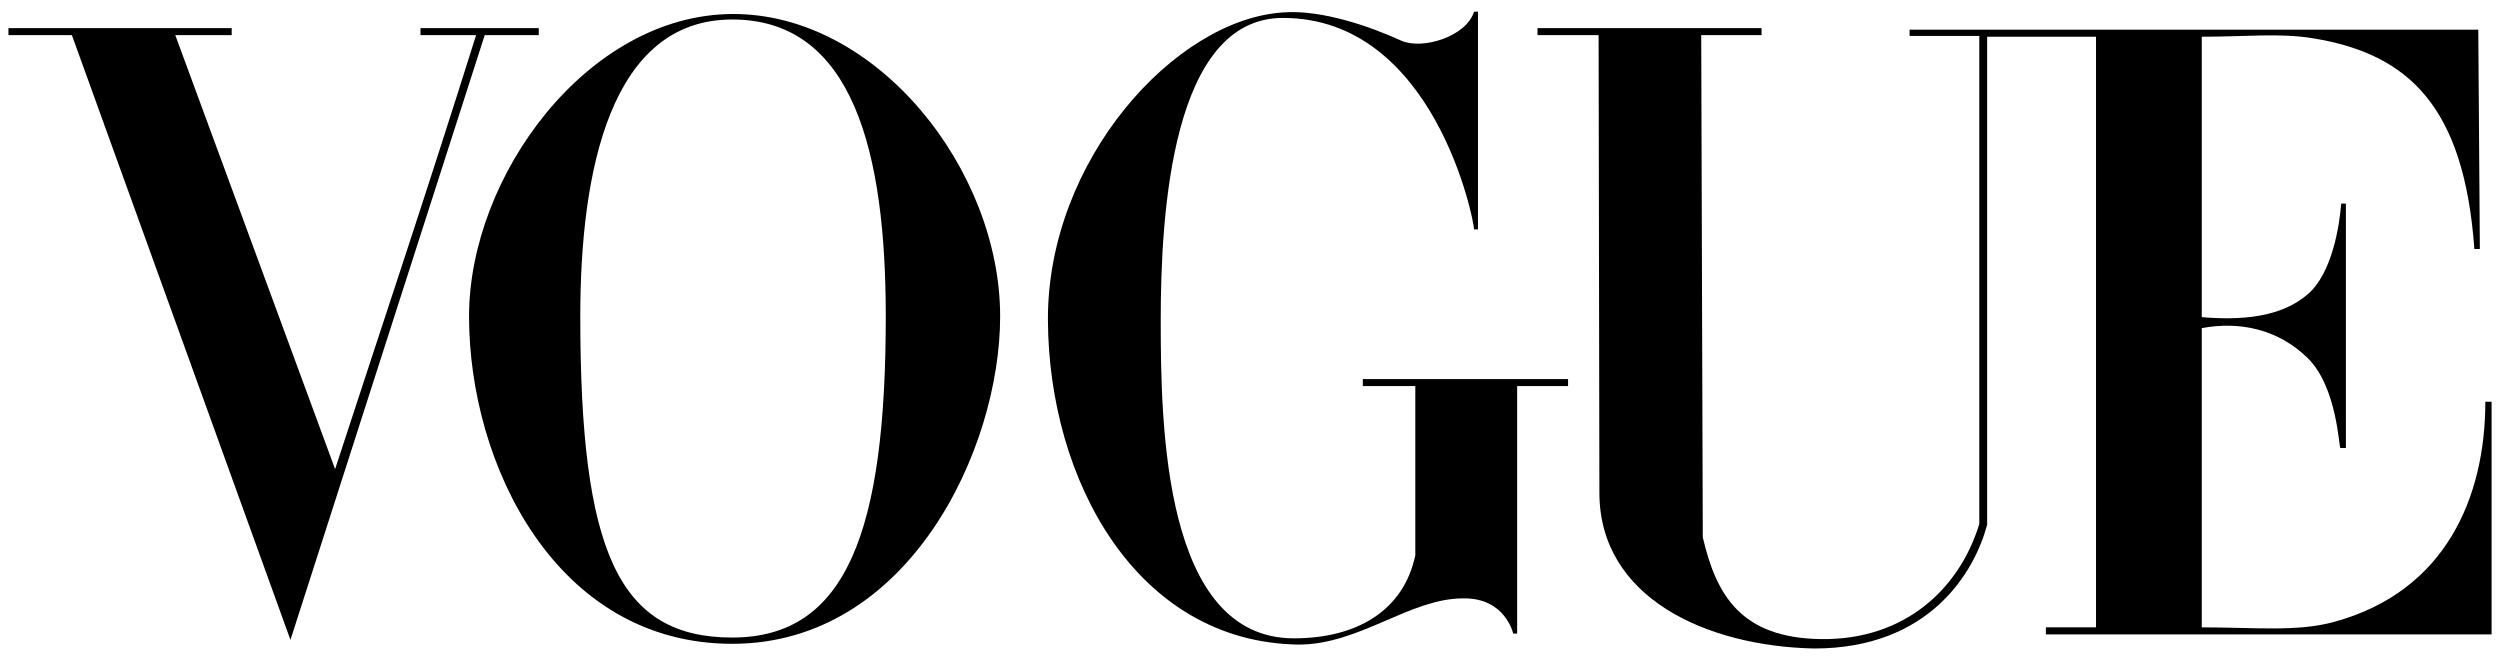 <?xml version="1.0" encoding="utf-8"?>
<!-- Generator: Adobe Illustrator 27.9.0, SVG Export Plug-In . SVG Version: 6.00 Build 0)  -->
<svg version="1.1"
	 id="svg2" xmlns:sodipodi="http://sodipodi.sourceforge.net/DTD/sodipodi-0.dtd" xmlns:cc="http://creativecommons.org/ns#" xmlns:dc="http://purl.org/dc/elements/1.1/" xmlns:svg="http://www.w3.org/2000/svg" xmlns:inkscape="http://www.inkscape.org/namespaces/inkscape" xmlns:rdf="http://www.w3.org/1999/02/22-rdf-syntax-ns#" inkscape:version="0.48.4 r9939" sodipodi:docname="VOGUE LOGO.svg"
	 xmlns="http://www.w3.org/2000/svg" xmlns:xlink="http://www.w3.org/1999/xlink" x="0px" y="0px" viewBox="0 0 503.3 132.4"
	 style="enable-background:new 0 0 503.3 132.4;" xml:space="preserve">
<sodipodi:namedview  bordercolor="#666666" borderopacity="1.0" fit-margin-bottom="10" fit-margin-left="10" fit-margin-right="10" fit-margin-top="10" id="base" inkscape:current-layer="layer1" inkscape:cx="771.96476" inkscape:cy="204.90885" inkscape:document-units="px" inkscape:pageopacity="0.0" inkscape:pageshadow="2" inkscape:window-height="987" inkscape:window-maximized="1" inkscape:window-width="1680" inkscape:window-x="-8" inkscape:window-y="32" inkscape:zoom="1.025638" pagecolor="#ffffff" showgrid="false">
	</sodipodi:namedview>
<g id="layer1" transform="translate(-1687.849,1694.346)" inkscape:groupmode="layer" inkscape:label="Ebene 1">
	<g id="g3846" transform="matrix(1.577,0,0,1.577,-1570.74,-1303.899)">
		<g id="g3863">
			<path id="path3064" inkscape:connector-curvature="0" sodipodi:nodetypes="zszszzszsz" d="M2159.8-245.8
				c-18.5,0.1-33.6,20.7-33.6,38.6c0,18.9,11.1,41.8,33.6,41.8s34.2-24.8,34.2-41.8C2194-225.9,2178.3-245.9,2159.8-245.8z
				 M2159.8-245.1c15.5,0,19.6,17.1,19.6,37.9c0,27.4-5,41-19.6,41c-14.6,0-19.4-11.1-19.4-41
				C2140.4-225.9,2144.3-245.1,2159.8-245.1z"/>
			<path id="path3060" inkscape:connector-curvature="0" sodipodi:nodetypes="zcsccccszscccccccccssz" d="M2200.1-206.7
				c-0.1-20.4,16.2-38.4,30-39.3c5-0.4,11.4,1.9,15.1,3.6c2.7,1.2,8.3-0.5,9.3-3.7h0.5v27.8h-0.5c0-1.2-5.1-27-24.4-27
				c-14.2,0-15.6,25-15.6,38.6c0,13.6,0.4,40.6,17,40.6c8,0,14-3.5,15.5-10.6v-21.6h-6.7v-0.9h26.2v0.9h-6.5v31.6h-0.5
				c0,0-1-4.6-6.4-4.5c-6.8,0-13.2,5.9-21,5.9C2211.4-165.6,2200.2-186.3,2200.1-206.7L2200.1-206.7z"/>
			<path id="path3058" inkscape:connector-curvature="0" sodipodi:nodetypes="ccccccccccccccc" d="M2075.5-243.1h-8.1v-0.9h28.5v0.9
				h-7.2l20.4,55.4c6.4-19.6,11.3-34.1,18-55.4h-7.1v-0.9h15.1v0.9h-6.9l-24.8,77.2L2075.5-243.1z"/>
			<path id="path3054" inkscape:connector-curvature="0" sodipodi:nodetypes="sccccccczcccccccsccscccssccscccccccccss" d="
				M2270.5-184.7l-0.1-58.4h-7.8v-0.9h28.6v0.9h-7.7l0.2,64.1c1.7,7.3,4.8,12.9,15.2,13c10.4,0.1,17.5-6.2,20.1-14.7v-62.3h-8.9
				v-0.8h72.6l0.2,28h-0.7c-1.3-18.1-8.3-24.9-20.6-26.9c-4.2-0.7-8.6-0.2-14.2-0.2v35.8c4.9,0.4,10,0.1,13.5-2.9
				c3.2-2.7,4.1-9,4.3-11.6h0.6v31.2h-0.7c-0.2,0-0.4-7.8-4.2-11.5c-3.8-3.7-8.7-4.7-13.5-3.8v38.2c6.8,0,12.2,0.6,16.9-0.7
				c14.3-3.9,19.3-16,19.3-28.1h0.8v29.7h-56.9v-0.9h6.4v-75.4H2320v62.3c-1.6,6-7.3,15.8-22.1,15.8
				C2284.1-165.1,2270.5-171.3,2270.5-184.7L2270.5-184.7z"/>
		</g>
	</g>
</g>
</svg>
